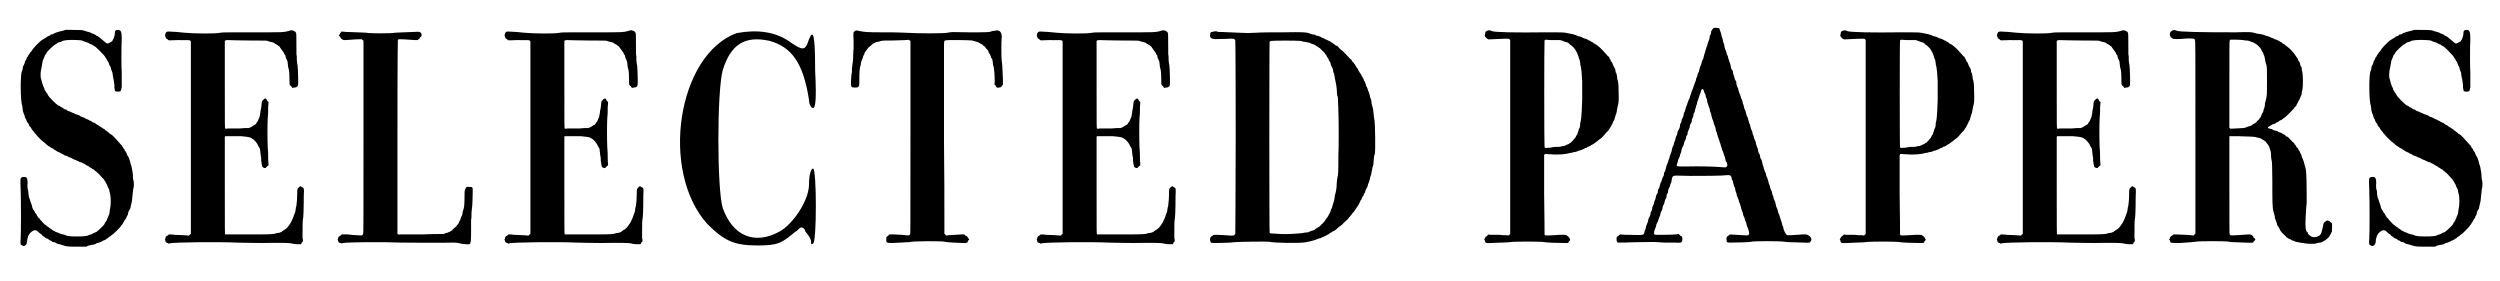 <?xml version='1.0' encoding='utf-8'?>
<svg xmlns="http://www.w3.org/2000/svg" xmlns:xlink="http://www.w3.org/1999/xlink" width="604px" height="68px" viewBox="0 0 6044 688" version="1.1">
<defs>
<path id="gl6157" d="M 127 1 C 124 2 120 3 117 4 C 114 4 111 6 108 6 C 105 7 102 8 100 9 C 99 10 96 11 95 12 C 93 12 91 12 90 13 C 90 14 88 15 86 16 C 84 16 82 18 81 18 C 81 19 79 20 77 21 C 76 22 73 23 72 24 C 70 25 68 27 66 28 C 57 36 48 45 42 55 C 40 56 39 58 39 59 C 38 60 37 61 36 63 C 36 64 34 66 34 67 C 33 67 32 69 32 70 C 31 72 30 74 30 75 C 28 76 27 79 27 81 C 27 83 25 85 25 87 C 23 89 22 91 22 96 C 22 98 21 100 20 102 C 16 110 16 176 21 187 C 21 189 22 193 22 197 C 23 202 24 204 25 207 C 26 208 27 211 27 213 C 27 214 28 216 29 218 C 30 219 31 221 31 222 C 32 225 33 227 34 228 C 35 229 36 230 37 232 C 37 234 38 235 39 237 C 40 237 41 238 42 240 C 42 241 46 247 49 250 C 50 252 52 254 54 256 C 58 262 70 273 73 275 C 74 276 75 277 76 277 C 76 278 77 279 78 279 C 78 279 79 280 81 282 C 82 283 84 284 85 285 C 87 286 89 287 90 288 C 91 289 92 290 93 290 C 93 290 94 291 96 291 C 96 292 99 294 100 294 C 102 295 103 297 105 297 C 105 298 107 299 108 299 C 110 300 112 301 113 301 C 114 303 117 303 118 304 C 120 305 123 306 123 307 C 124 307 126 309 129 309 C 130 310 133 310 133 311 C 134 312 136 313 138 313 C 141 314 143 315 144 316 C 145 316 147 318 148 318 C 151 319 154 320 157 322 C 158 322 160 323 161 324 C 162 324 165 325 166 325 C 167 326 169 327 171 328 C 173 328 175 330 175 330 C 176 331 178 332 180 333 C 181 333 183 334 185 336 C 186 337 187 338 188 338 C 189 338 189 339 190 339 C 191 340 193 342 195 342 C 196 343 198 344 198 345 C 198 345 199 346 201 347 C 204 349 210 355 216 362 C 217 363 219 365 220 366 C 220 367 222 370 223 370 C 223 372 225 373 225 374 C 225 374 225 376 226 376 C 227 378 228 379 229 382 C 229 384 231 386 231 387 C 233 390 234 393 234 395 C 234 396 234 398 235 400 C 238 410 238 429 235 441 C 235 443 234 447 234 449 C 234 451 232 454 231 457 C 230 460 229 463 228 464 C 228 466 227 468 226 468 C 226 469 225 471 223 472 C 223 474 222 476 221 477 C 219 480 207 491 207 491 C 207 491 205 492 204 493 C 203 495 201 496 199 496 C 198 496 196 498 195 498 C 193 499 190 501 189 501 C 186 502 184 502 183 503 C 180 505 172 506 154 506 C 136 506 131 505 127 503 C 126 502 122 501 120 501 C 117 500 112 499 111 498 C 109 497 107 496 106 496 C 105 496 102 495 100 493 C 100 493 98 492 97 492 C 96 491 94 490 93 489 C 93 489 91 487 90 487 C 88 486 86 484 85 483 C 84 483 82 481 81 481 C 81 480 80 480 80 480 C 80 479 79 478 78 478 C 75 477 66 466 64 464 C 64 463 63 462 63 462 C 63 462 61 461 60 460 C 60 458 58 457 58 457 C 58 457 57 455 56 453 C 55 451 54 449 52 448 C 52 447 51 445 51 445 C 51 444 49 442 48 441 C 47 439 45 435 45 433 C 45 433 45 431 44 429 C 43 427 42 424 41 421 C 40 419 40 416 39 414 C 37 411 37 408 36 402 C 36 399 36 393 34 390 C 34 384 33 381 34 376 C 34 369 33 364 31 362 C 29 360 21 360 19 362 C 16 364 16 366 17 393 C 18 425 18 493 17 511 C 16 525 16 526 21 528 C 24 530 25 530 28 528 C 31 526 33 522 33 516 C 33 514 33 512 34 510 C 35 509 35 507 35 507 C 35 505 37 502 39 499 C 47 490 54 488 60 495 C 63 498 66 500 68 501 C 69 502 70 503 70 504 C 71 505 72 505 73 506 C 75 507 76 508 77 509 C 78 510 80 511 81 511 C 82 511 84 512 85 513 C 86 514 88 516 90 516 C 91 516 93 517 94 519 C 96 520 97 520 100 520 C 101 521 104 522 105 523 C 107 524 110 525 112 525 C 115 526 119 527 122 528 C 129 531 138 531 160 531 C 166 531 172 531 178 531 C 180 529 182 529 184 528 C 188 527 193 526 195 526 C 198 525 200 525 202 523 C 204 522 207 521 209 521 C 211 520 213 519 214 519 C 215 518 217 517 219 516 C 221 516 223 514 224 514 C 225 513 227 512 228 511 C 229 511 231 510 232 508 C 234 507 235 506 235 506 C 235 506 237 505 238 504 C 240 502 241 501 242 501 C 243 501 261 483 262 481 C 262 480 264 478 265 477 C 266 475 267 474 267 474 C 267 473 268 472 268 472 C 269 471 271 468 271 466 C 273 465 274 462 274 462 C 275 462 276 460 276 458 C 277 456 278 454 279 453 C 279 452 280 449 280 447 C 281 445 282 443 282 442 C 285 439 285 438 286 433 C 286 430 288 426 288 424 C 289 421 289 420 291 400 C 292 394 292 388 293 387 C 294 382 294 370 292 367 C 292 366 291 359 291 352 C 289 341 289 339 288 335 C 287 333 286 328 285 326 C 285 323 284 320 283 319 C 283 318 282 315 281 313 C 280 312 279 309 278 308 C 277 307 276 304 276 303 C 276 302 274 300 274 299 C 273 298 272 297 271 295 C 271 293 270 292 269 291 C 268 291 267 289 267 288 C 266 287 265 285 264 283 C 262 282 261 280 259 278 C 255 273 240 257 239 257 C 238 257 237 256 235 255 C 233 253 230 250 229 250 C 228 249 226 247 225 247 C 224 246 223 246 222 244 C 222 244 221 243 220 243 C 220 243 218 242 217 241 C 215 240 213 238 212 238 C 211 237 209 236 208 235 C 207 234 205 233 204 233 C 203 232 201 231 200 230 C 199 229 198 228 196 228 C 196 228 193 227 192 226 C 190 225 188 223 187 223 C 186 223 184 222 183 221 C 181 220 179 219 178 219 C 176 218 174 217 173 216 C 172 216 169 214 167 214 C 165 213 162 212 162 211 C 161 210 159 210 157 209 C 155 208 152 207 151 207 C 150 206 147 205 145 204 C 144 204 141 202 140 202 C 139 201 137 200 135 200 C 132 199 130 198 129 196 C 128 196 126 195 124 195 C 123 194 121 193 120 192 C 120 192 118 190 116 190 C 115 189 113 188 112 187 C 112 187 111 186 109 186 C 104 183 85 165 83 159 C 82 157 82 156 81 156 C 81 156 80 155 79 153 C 78 151 77 149 76 148 C 75 148 75 146 75 144 C 74 143 73 140 72 138 C 71 136 70 132 69 129 C 68 125 67 121 67 121 C 65 117 65 104 68 93 C 69 90 69 85 70 82 C 70 79 71 76 72 74 C 73 72 74 69 75 67 C 75 66 76 63 78 61 C 79 60 80 58 80 58 C 80 55 99 37 103 36 C 105 35 106 34 106 34 C 107 33 110 31 112 31 C 114 31 117 30 119 28 C 123 27 124 27 131 26 C 143 25 163 26 167 27 C 174 30 175 31 178 31 C 179 31 181 33 183 33 C 184 34 186 36 189 36 C 190 37 192 37 193 38 C 193 39 195 40 196 40 C 199 42 199 41 211 53 C 222 64 223 66 224 68 C 225 70 226 71 226 71 C 226 71 228 73 228 75 C 229 76 231 79 231 79 C 232 81 232 82 233 84 C 234 86 234 88 235 89 C 237 90 238 96 238 97 C 238 98 239 100 240 102 C 241 105 242 106 242 112 C 243 115 243 119 244 121 C 245 125 247 141 246 142 C 246 142 246 144 247 146 C 247 151 248 152 255 152 C 261 152 262 151 263 146 C 263 144 264 142 264 141 C 264 139 264 107 264 103 C 263 100 263 37 264 25 C 264 7 263 2 256 1 C 249 1 247 3 247 10 C 247 15 246 16 245 20 C 244 22 243 25 242 26 C 241 29 241 29 235 32 C 228 36 229 36 214 23 C 208 18 205 16 204 16 C 203 16 201 15 201 14 C 199 13 197 12 196 11 C 194 11 192 10 190 9 C 189 8 186 7 183 6 C 180 6 177 4 175 4 C 174 3 171 3 169 2 C 165 1 134 1 127 1 z" fill="black"/><!-- width=303 height=541 -->
<path id="gl5632" d="M 362 6 C 361 6 358 7 355 8 C 343 11 346 11 269 11 C 198 11 196 11 189 12 C 177 15 121 14 102 12 C 95 11 70 9 62 9 C 58 9 56 11 55 14 C 55 15 54 17 54 18 C 53 18 53 18 54 19 C 54 19 55 21 55 23 C 56 25 57 26 58 27 C 59 27 60 28 61 29 C 62 31 63 31 85 30 C 114 30 113 30 115 31 C 116 31 117 33 117 34 C 117 36 117 142 117 270 C 117 348 117 426 117 504 C 117 504 115 505 115 505 C 114 507 113 507 112 508 C 109 508 105 507 101 507 C 95 507 84 506 77 506 C 72 505 68 505 63 505 C 63 506 62 507 61 507 C 60 508 59 509 58 509 C 57 509 55 512 55 514 C 55 515 54 516 54 517 C 53 517 53 517 54 518 C 54 519 55 520 55 522 C 56 525 57 525 60 526 C 61 526 63 527 63 528 C 63 528 64 528 65 527 C 71 524 190 523 229 525 C 235 525 262 526 290 526 C 338 525 361 526 363 527 C 363 527 366 528 367 528 C 370 528 373 529 375 529 C 377 529 380 529 382 529 C 384 529 385 529 386 529 C 387 528 388 526 388 525 C 389 524 390 523 391 522 C 391 519 391 516 390 514 C 390 495 390 470 391 468 C 392 465 393 445 393 412 C 394 391 394 392 388 389 C 387 388 386 388 385 387 C 384 388 383 388 382 389 C 377 394 377 393 377 406 C 377 418 376 426 375 435 C 374 438 373 442 373 445 C 373 448 372 451 371 453 C 370 455 369 459 368 461 C 367 463 367 466 366 466 C 366 468 364 469 364 471 C 363 474 361 477 356 484 C 352 490 349 492 342 496 C 341 497 339 498 339 499 C 338 499 336 500 333 501 C 331 501 327 502 326 502 C 322 504 316 505 280 505 C 262 505 237 505 225 505 C 204 505 202 505 201 505 C 200 504 200 498 200 385 C 200 345 200 306 200 266 C 201 266 201 265 201 265 C 202 265 205 265 217 265 C 225 265 236 265 241 265 C 253 266 258 267 262 268 C 264 269 266 270 267 271 C 272 273 280 283 282 289 C 283 291 284 292 285 294 C 285 294 286 295 286 296 C 286 298 288 313 288 314 C 289 315 289 319 289 325 C 291 338 291 338 292 340 C 294 342 297 343 299 343 C 299 343 301 342 303 339 C 304 338 306 337 307 336 C 307 331 306 327 306 322 C 306 315 306 302 305 294 C 304 275 304 235 305 219 C 306 213 306 201 306 194 C 306 190 307 186 307 181 C 306 181 306 180 304 179 C 304 178 303 177 302 175 C 301 172 298 172 295 175 C 294 177 292 178 292 178 C 291 178 291 180 290 184 C 290 190 288 202 287 205 C 287 207 287 210 286 211 C 286 214 285 219 284 220 C 283 222 282 223 282 225 C 282 226 280 228 280 229 C 279 230 278 232 277 233 C 276 235 275 236 274 237 C 273 237 271 238 270 239 C 269 240 266 241 264 243 C 262 243 261 244 259 245 C 252 245 244 245 237 246 C 225 246 213 246 209 246 C 203 247 202 247 201 246 C 200 244 200 243 200 138 C 200 103 200 67 200 32 C 201 31 201 31 202 31 C 203 30 204 30 208 30 C 212 30 234 31 259 31 C 303 31 304 31 307 33 C 309 34 312 34 315 35 C 318 36 319 36 321 37 C 322 39 324 40 325 40 C 326 40 328 42 330 43 C 331 45 333 45 333 45 C 333 45 334 46 335 48 C 336 49 338 52 340 55 C 342 57 344 61 345 62 C 345 64 346 66 348 67 C 348 69 349 71 349 72 C 349 74 351 77 352 79 C 353 81 354 84 354 88 C 354 91 355 95 355 97 C 357 102 358 108 358 124 C 358 138 358 139 360 141 C 360 141 361 142 361 142 C 361 142 363 142 363 144 C 364 145 364 145 365 147 C 366 147 368 146 370 146 C 375 146 378 144 379 140 C 380 138 379 103 378 93 C 377 88 376 82 376 78 C 376 73 376 71 376 69 C 375 67 375 64 375 40 C 375 25 375 12 374 12 C 372 8 367 6 362 6 z" fill="black"/><!-- width=400 height=537 -->
<path id="gl5376" d="M 96 2 C 95 3 94 4 94 4 C 94 5 93 6 93 7 C 90 9 90 10 92 11 C 93 12 94 13 95 15 C 96 16 96 18 97 18 C 98 18 99 19 100 20 C 102 21 103 21 106 21 C 113 21 130 19 139 19 C 141 19 144 19 147 19 C 147 19 148 21 149 21 C 150 22 151 22 151 23 C 151 102 151 180 151 258 C 151 482 151 493 150 495 C 148 499 147 499 136 498 C 131 498 120 497 112 496 C 107 496 102 496 97 496 C 97 496 97 497 96 498 C 96 498 94 499 93 500 C 90 501 90 502 89 505 C 89 507 88 508 88 508 C 88 508 88 508 88 509 C 88 509 89 511 89 512 C 90 516 91 516 94 517 C 97 518 98 518 101 517 C 110 515 199 514 241 516 C 262 516 334 517 373 516 C 379 516 381 517 383 517 C 387 519 408 521 410 520 C 413 518 414 514 414 488 C 414 472 414 462 414 460 C 415 457 415 453 415 444 C 415 439 416 435 416 433 C 417 429 418 406 418 393 C 418 380 418 380 411 380 C 404 379 402 380 401 383 C 400 384 400 385 400 385 C 399 385 398 388 398 402 C 398 423 397 431 395 436 C 394 438 393 442 393 445 C 393 448 391 451 390 453 C 390 454 388 457 388 459 C 388 460 387 462 386 463 C 385 465 384 466 384 468 C 383 469 382 471 381 472 C 380 473 379 474 379 475 C 379 475 377 477 369 484 C 369 486 367 486 366 487 C 364 488 362 489 361 490 C 360 490 358 491 356 492 C 354 492 351 493 349 494 C 349 494 348 495 347 495 C 330 495 313 495 296 496 C 268 496 244 496 241 496 C 238 497 237 496 236 496 C 235 496 235 495 234 495 C 234 416 234 337 234 259 C 234 36 235 23 235 21 C 236 20 236 19 237 19 C 238 19 239 19 241 19 C 243 19 253 19 262 20 C 273 21 281 21 283 21 C 285 20 289 17 289 15 C 289 15 290 13 291 13 C 293 13 294 8 292 4 C 289 1 288 0 276 1 C 243 2 232 3 228 3 C 220 5 164 5 158 3 C 154 3 145 2 108 1 C 105 1 101 0 97 0 C 97 1 96 1 96 2 z" fill="black"/><!-- width=424 height=566 -->
<path id="gl5632" d="M 362 6 C 361 6 358 7 355 8 C 343 11 346 11 269 11 C 198 11 196 11 189 12 C 177 15 121 14 102 12 C 95 11 70 9 62 9 C 58 9 56 11 55 14 C 55 15 54 17 54 18 C 53 18 53 18 54 19 C 54 19 55 21 55 23 C 56 25 57 26 58 27 C 59 27 60 28 61 29 C 62 31 63 31 85 30 C 114 30 113 30 115 31 C 116 31 117 33 117 34 C 117 36 117 142 117 270 C 117 348 117 426 117 504 C 117 504 115 505 115 505 C 114 507 113 507 112 508 C 109 508 105 507 101 507 C 95 507 84 506 77 506 C 72 505 68 505 63 505 C 63 506 62 507 61 507 C 60 508 59 509 58 509 C 57 509 55 512 55 514 C 55 515 54 516 54 517 C 53 517 53 517 54 518 C 54 519 55 520 55 522 C 56 525 57 525 60 526 C 61 526 63 527 63 528 C 63 528 64 528 65 527 C 71 524 190 523 229 525 C 235 525 262 526 290 526 C 338 525 361 526 363 527 C 363 527 366 528 367 528 C 370 528 373 529 375 529 C 377 529 380 529 382 529 C 384 529 385 529 386 529 C 387 528 388 526 388 525 C 389 524 390 523 391 522 C 391 519 391 516 390 514 C 390 495 390 470 391 468 C 392 465 393 445 393 412 C 394 391 394 392 388 389 C 387 388 386 388 385 387 C 384 388 383 388 382 389 C 377 394 377 393 377 406 C 377 418 376 426 375 435 C 374 438 373 442 373 445 C 373 448 372 451 371 453 C 370 455 369 459 368 461 C 367 463 367 466 366 466 C 366 468 364 469 364 471 C 363 474 361 477 356 484 C 352 490 349 492 342 496 C 341 497 339 498 339 499 C 338 499 336 500 333 501 C 331 501 327 502 326 502 C 322 504 316 505 280 505 C 262 505 237 505 225 505 C 204 505 202 505 201 505 C 200 504 200 498 200 385 C 200 345 200 306 200 266 C 201 266 201 265 201 265 C 202 265 205 265 217 265 C 225 265 236 265 241 265 C 253 266 258 267 262 268 C 264 269 266 270 267 271 C 272 273 280 283 282 289 C 283 291 284 292 285 294 C 285 294 286 295 286 296 C 286 298 288 313 288 314 C 289 315 289 319 289 325 C 291 338 291 338 292 340 C 294 342 297 343 299 343 C 299 343 301 342 303 339 C 304 338 306 337 307 336 C 307 331 306 327 306 322 C 306 315 306 302 305 294 C 304 275 304 235 305 219 C 306 213 306 201 306 194 C 306 190 307 186 307 181 C 306 181 306 180 304 179 C 304 178 303 177 302 175 C 301 172 298 172 295 175 C 294 177 292 178 292 178 C 291 178 291 180 290 184 C 290 190 288 202 287 205 C 287 207 287 210 286 211 C 286 214 285 219 284 220 C 283 222 282 223 282 225 C 282 226 280 228 280 229 C 279 230 278 232 277 233 C 276 235 275 236 274 237 C 273 237 271 238 270 239 C 269 240 266 241 264 243 C 262 243 261 244 259 245 C 252 245 244 245 237 246 C 225 246 213 246 209 246 C 203 247 202 247 201 246 C 200 244 200 243 200 138 C 200 103 200 67 200 32 C 201 31 201 31 202 31 C 203 30 204 30 208 30 C 212 30 234 31 259 31 C 303 31 304 31 307 33 C 309 34 312 34 315 35 C 318 36 319 36 321 37 C 322 39 324 40 325 40 C 326 40 328 42 330 43 C 331 45 333 45 333 45 C 333 45 334 46 335 48 C 336 49 338 52 340 55 C 342 57 344 61 345 62 C 345 64 346 66 348 67 C 348 69 349 71 349 72 C 349 74 351 77 352 79 C 353 81 354 84 354 88 C 354 91 355 95 355 97 C 357 102 358 108 358 124 C 358 138 358 139 360 141 C 360 141 361 142 361 142 C 361 142 363 142 363 144 C 364 145 364 145 365 147 C 366 147 368 146 370 146 C 375 146 378 144 379 140 C 380 138 379 103 378 93 C 377 88 376 82 376 78 C 376 73 376 71 376 69 C 375 67 375 64 375 40 C 375 25 375 12 374 12 C 372 8 367 6 362 6 z" fill="black"/><!-- width=400 height=537 -->
<path id="gl6158" d="M 144 9 C 0 62 -44 345 72 475 C 115 518 139 528 196 528 C 244 528 254 523 288 494 C 292 494 297 484 302 484 C 307 484 312 489 312 494 C 321 504 326 513 326 518 C 326 523 326 528 331 523 C 340 523 340 340 331 340 C 326 340 321 355 321 379 C 321 417 283 475 249 494 C 187 528 134 504 110 436 C 96 388 96 153 110 100 C 129 38 163 14 225 28 C 278 43 307 81 321 172 C 321 182 326 192 331 192 C 336 192 340 177 336 100 C 336 9 331 0 321 24 C 312 52 307 52 278 33 C 240 4 192 0 144 9 z" fill="black"/><!-- width=345 height=537 -->
<path id="gl5377" d="M 357 75 C 354 75 351 76 349 76 C 342 79 338 79 292 79 C 250 78 249 78 240 80 C 228 82 169 82 136 80 C 121 79 103 79 78 79 C 40 79 37 78 25 76 C 18 74 16 74 13 76 C 9 79 9 79 10 100 C 10 110 10 118 10 119 C 10 119 9 127 9 136 C 9 147 8 154 7 157 C 7 159 7 163 6 166 C 6 168 6 173 6 175 C 4 182 3 207 4 210 C 5 213 7 214 13 214 C 19 214 21 214 23 210 C 24 208 24 207 24 194 C 24 178 25 168 26 163 C 27 162 28 157 28 154 C 29 149 30 147 31 145 C 31 144 33 141 33 139 C 34 136 35 134 36 133 C 36 132 37 130 37 129 C 38 127 45 117 49 114 C 54 110 55 109 57 107 C 59 106 61 105 62 105 C 63 104 64 103 65 103 C 65 103 68 102 71 102 C 79 99 81 99 104 99 C 116 99 130 98 136 98 C 146 97 146 97 147 99 C 148 99 148 100 149 100 C 149 178 149 257 149 336 C 149 570 149 571 148 573 C 146 576 146 576 128 574 C 121 574 112 573 107 573 C 104 573 101 573 98 573 C 97 573 96 574 96 575 C 94 576 93 577 91 579 C 91 579 90 579 90 580 C 90 582 90 583 90 585 C 90 590 90 591 91 592 C 93 594 98 594 105 594 C 108 594 117 593 126 593 C 135 592 144 592 145 592 C 154 589 227 589 234 591 C 236 592 241 592 253 593 C 262 593 273 594 277 594 C 286 594 288 594 289 591 C 289 589 291 588 291 587 C 293 586 293 585 291 583 C 291 583 289 581 289 580 C 288 579 287 577 286 577 C 285 577 283 576 282 574 C 282 574 281 573 280 573 C 279 573 276 573 274 573 C 271 573 263 574 258 574 C 252 574 245 575 242 575 C 240 575 238 576 237 576 C 235 575 235 574 234 573 C 234 573 232 572 232 571 C 232 496 232 421 231 345 C 231 221 231 115 231 110 C 231 106 231 103 232 100 C 232 100 233 99 234 99 C 237 97 292 98 300 99 C 310 102 316 103 319 106 C 321 107 323 108 323 108 C 324 108 324 109 325 109 C 326 111 327 111 328 112 C 329 112 331 114 333 117 C 334 118 336 121 337 122 C 339 123 340 126 340 128 C 342 130 342 132 343 132 C 343 132 344 135 345 137 C 346 139 346 142 347 142 C 349 144 349 145 350 150 C 350 153 351 157 351 159 C 354 166 355 186 355 200 C 354 206 354 207 356 208 C 357 209 358 210 358 211 C 359 214 361 215 365 214 C 368 214 369 214 372 211 C 373 210 374 208 375 207 C 375 202 375 198 375 193 C 374 166 373 152 372 148 C 371 142 371 100 372 93 C 373 84 370 76 364 75 C 363 74 361 74 361 74 C 361 74 360 74 357 75 z" fill="black"/><!-- width=381 height=600 -->
<path id="gl5632" d="M 362 6 C 361 6 358 7 355 8 C 343 11 346 11 269 11 C 198 11 196 11 189 12 C 177 15 121 14 102 12 C 95 11 70 9 62 9 C 58 9 56 11 55 14 C 55 15 54 17 54 18 C 53 18 53 18 54 19 C 54 19 55 21 55 23 C 56 25 57 26 58 27 C 59 27 60 28 61 29 C 62 31 63 31 85 30 C 114 30 113 30 115 31 C 116 31 117 33 117 34 C 117 36 117 142 117 270 C 117 348 117 426 117 504 C 117 504 115 505 115 505 C 114 507 113 507 112 508 C 109 508 105 507 101 507 C 95 507 84 506 77 506 C 72 505 68 505 63 505 C 63 506 62 507 61 507 C 60 508 59 509 58 509 C 57 509 55 512 55 514 C 55 515 54 516 54 517 C 53 517 53 517 54 518 C 54 519 55 520 55 522 C 56 525 57 525 60 526 C 61 526 63 527 63 528 C 63 528 64 528 65 527 C 71 524 190 523 229 525 C 235 525 262 526 290 526 C 338 525 361 526 363 527 C 363 527 366 528 367 528 C 370 528 373 529 375 529 C 377 529 380 529 382 529 C 384 529 385 529 386 529 C 387 528 388 526 388 525 C 389 524 390 523 391 522 C 391 519 391 516 390 514 C 390 495 390 470 391 468 C 392 465 393 445 393 412 C 394 391 394 392 388 389 C 387 388 386 388 385 387 C 384 388 383 388 382 389 C 377 394 377 393 377 406 C 377 418 376 426 375 435 C 374 438 373 442 373 445 C 373 448 372 451 371 453 C 370 455 369 459 368 461 C 367 463 367 466 366 466 C 366 468 364 469 364 471 C 363 474 361 477 356 484 C 352 490 349 492 342 496 C 341 497 339 498 339 499 C 338 499 336 500 333 501 C 331 501 327 502 326 502 C 322 504 316 505 280 505 C 262 505 237 505 225 505 C 204 505 202 505 201 505 C 200 504 200 498 200 385 C 200 345 200 306 200 266 C 201 266 201 265 201 265 C 202 265 205 265 217 265 C 225 265 236 265 241 265 C 253 266 258 267 262 268 C 264 269 266 270 267 271 C 272 273 280 283 282 289 C 283 291 284 292 285 294 C 285 294 286 295 286 296 C 286 298 288 313 288 314 C 289 315 289 319 289 325 C 291 338 291 338 292 340 C 294 342 297 343 299 343 C 299 343 301 342 303 339 C 304 338 306 337 307 336 C 307 331 306 327 306 322 C 306 315 306 302 305 294 C 304 275 304 235 305 219 C 306 213 306 201 306 194 C 306 190 307 186 307 181 C 306 181 306 180 304 179 C 304 178 303 177 302 175 C 301 172 298 172 295 175 C 294 177 292 178 292 178 C 291 178 291 180 290 184 C 290 190 288 202 287 205 C 287 207 287 210 286 211 C 286 214 285 219 284 220 C 283 222 282 223 282 225 C 282 226 280 228 280 229 C 279 230 278 232 277 233 C 276 235 275 236 274 237 C 273 237 271 238 270 239 C 269 240 266 241 264 243 C 262 243 261 244 259 245 C 252 245 244 245 237 246 C 225 246 213 246 209 246 C 203 247 202 247 201 246 C 200 244 200 243 200 138 C 200 103 200 67 200 32 C 201 31 201 31 202 31 C 203 30 204 30 208 30 C 212 30 234 31 259 31 C 303 31 304 31 307 33 C 309 34 312 34 315 35 C 318 36 319 36 321 37 C 322 39 324 40 325 40 C 326 40 328 42 330 43 C 331 45 333 45 333 45 C 333 45 334 46 335 48 C 336 49 338 52 340 55 C 342 57 344 61 345 62 C 345 64 346 66 348 67 C 348 69 349 71 349 72 C 349 74 351 77 352 79 C 353 81 354 84 354 88 C 354 91 355 95 355 97 C 357 102 358 108 358 124 C 358 138 358 139 360 141 C 360 141 361 142 361 142 C 361 142 363 142 363 144 C 364 145 364 145 365 147 C 366 147 368 146 370 146 C 375 146 378 144 379 140 C 380 138 379 103 378 93 C 377 88 376 82 376 78 C 376 73 376 71 376 69 C 375 67 375 64 375 40 C 375 25 375 12 374 12 C 372 8 367 6 362 6 z" fill="black"/><!-- width=400 height=537 -->
<path id="gl5633" d="M 11 6 C 7 6 6 7 6 12 C 4 16 6 21 10 22 C 14 24 16 24 45 23 C 64 22 65 22 67 27 C 67 29 68 31 68 264 C 68 411 67 498 67 499 C 66 503 63 504 57 504 C 45 503 29 502 21 502 C 14 502 13 502 12 504 C 12 504 10 505 9 506 C 6 507 4 513 6 517 C 7 522 7 522 18 522 C 38 522 61 521 64 520 C 70 519 147 518 151 519 C 158 522 229 523 240 520 C 242 519 247 519 250 518 C 257 516 262 515 266 513 C 268 513 270 511 271 511 C 273 511 274 510 276 510 C 277 509 279 508 282 507 C 283 507 286 505 287 505 C 288 504 291 503 292 502 C 294 501 296 500 296 500 C 296 499 298 498 300 497 C 302 496 304 495 305 494 C 306 493 307 493 307 493 C 309 493 316 487 319 484 C 320 483 321 482 321 482 C 322 482 324 480 327 478 C 330 475 333 472 335 470 C 337 469 339 466 341 465 C 343 462 345 460 350 454 C 351 453 352 452 352 451 C 352 450 354 449 355 448 C 356 447 357 445 358 444 C 359 442 363 437 364 435 C 365 433 366 432 367 431 C 367 430 369 428 369 427 C 370 426 371 424 371 423 C 372 422 373 420 373 418 C 375 417 376 415 376 414 C 376 412 378 410 378 409 C 379 408 381 406 381 404 C 382 402 382 400 384 399 C 384 399 385 396 385 394 C 386 393 387 389 388 388 C 390 385 391 383 391 381 C 391 379 392 377 393 375 C 394 373 395 369 396 366 C 396 364 397 360 398 358 C 399 356 400 352 400 350 C 400 347 402 342 402 339 C 403 335 405 331 405 325 C 406 313 406 308 408 305 C 410 298 409 229 407 220 C 406 217 406 211 405 204 C 404 194 403 191 402 188 C 402 186 400 182 400 178 C 400 174 399 171 398 169 C 397 168 396 165 396 162 C 394 155 394 154 393 152 C 392 151 391 149 391 147 C 390 144 389 141 388 140 C 387 138 386 136 386 134 C 385 132 384 130 384 128 C 382 126 381 124 381 123 C 381 121 379 119 379 118 C 378 117 377 115 376 114 C 376 112 375 110 373 108 C 372 107 371 106 371 105 C 371 105 370 103 369 102 C 368 100 367 98 367 97 C 366 96 365 94 364 94 C 364 93 363 91 362 90 C 361 89 360 87 359 85 C 358 84 357 83 357 82 C 357 82 356 81 355 80 C 354 79 352 78 352 76 C 351 75 351 74 351 74 C 350 74 349 73 348 72 C 346 70 329 51 327 51 C 326 50 322 47 319 43 C 318 42 316 40 316 40 C 315 40 314 40 312 39 C 311 37 309 36 308 36 C 307 35 306 34 306 34 C 305 33 303 32 301 31 C 300 30 298 29 297 28 C 295 28 294 27 292 26 C 290 25 288 24 287 24 C 286 23 284 22 282 21 C 280 21 277 19 277 19 C 276 18 273 17 270 16 C 267 16 265 15 263 14 C 262 13 259 12 255 12 C 252 11 248 10 247 9 C 240 7 233 6 184 7 C 159 7 130 7 118 8 C 103 9 93 9 76 8 C 34 6 27 6 25 6 C 23 4 15 4 11 6 M 226 28 C 229 28 233 30 234 30 C 237 30 240 31 241 31 C 247 32 250 33 252 34 C 253 35 255 36 257 36 C 259 37 263 38 263 39 C 263 39 264 40 266 41 C 268 42 270 43 270 43 C 270 44 271 45 273 45 C 274 46 284 56 286 58 C 286 60 287 60 288 61 C 288 61 289 63 290 64 C 291 67 292 69 293 69 C 294 69 294 71 295 73 C 296 75 297 77 297 78 C 299 79 300 81 300 84 C 300 85 301 88 302 90 C 304 92 305 96 306 99 C 306 100 306 103 307 105 C 309 108 309 111 310 116 C 310 120 312 124 312 127 C 313 131 314 135 315 145 C 315 152 316 159 316 161 C 317 162 318 166 318 169 C 318 172 318 175 318 175 C 319 178 321 259 319 310 C 319 348 319 354 316 366 C 316 368 315 373 315 376 C 315 387 313 397 312 400 C 312 402 310 406 310 409 C 309 416 309 419 307 423 C 306 425 305 431 304 433 C 304 434 304 435 303 437 C 301 439 300 442 300 444 C 300 445 298 448 298 449 C 297 450 296 453 295 454 C 295 455 294 457 292 459 C 291 460 290 463 289 463 C 286 468 284 472 276 478 C 276 479 275 480 274 481 C 273 481 268 485 264 487 C 262 488 261 489 261 490 C 260 490 258 491 255 492 C 253 492 250 493 249 494 C 247 495 246 496 243 496 C 240 496 234 497 230 498 C 221 499 194 501 178 500 C 173 500 166 499 163 499 C 156 499 153 499 151 497 C 150 495 150 34 151 30 C 153 29 153 28 156 28 C 159 27 219 27 226 28 z" fill="black"/><!-- width=423 height=528 -->
<path id="gl6159" d="M 27 72 C 24 74 24 75 24 78 C 22 84 23 85 26 88 C 30 92 31 93 39 92 C 61 91 80 90 82 91 C 83 91 84 93 85 94 C 85 97 85 100 85 332 C 85 411 85 489 85 568 C 85 568 84 569 83 570 C 82 570 82 571 81 572 C 79 571 77 571 75 571 C 72 571 64 571 58 570 C 52 570 43 570 39 570 C 37 570 34 570 32 569 C 31 570 31 570 30 571 C 29 572 28 573 27 574 C 25 574 24 576 24 577 C 23 579 22 580 22 581 C 21 582 21 582 22 582 C 22 582 23 583 23 584 C 24 590 25 591 39 590 C 45 590 56 589 64 589 C 75 589 81 588 84 588 C 90 586 162 586 170 588 C 175 589 199 590 217 590 C 220 590 223 590 226 590 C 227 589 228 588 228 587 C 232 583 232 582 231 580 C 229 576 226 573 225 573 C 225 573 223 571 223 571 C 221 570 217 569 190 571 C 170 572 170 572 169 569 C 169 568 169 525 168 471 C 168 439 168 407 168 375 C 169 375 169 374 169 373 C 171 372 171 372 181 373 C 201 375 222 373 231 370 C 233 370 237 369 240 368 C 243 368 246 367 249 366 C 250 365 253 364 255 364 C 258 363 261 362 263 361 C 264 360 266 360 268 358 C 270 358 273 357 273 356 C 274 355 276 354 278 354 C 280 353 282 352 283 351 C 283 351 285 349 287 349 C 289 348 291 346 291 346 C 291 346 292 345 294 344 C 295 343 297 342 298 341 C 303 337 305 335 307 334 C 309 333 316 325 320 320 C 321 319 324 316 325 315 C 326 313 327 312 327 312 C 327 311 328 310 329 309 C 330 307 331 305 332 304 C 333 302 333 300 334 300 C 335 298 336 297 336 295 C 337 293 338 291 339 290 C 340 289 340 286 341 283 C 342 281 343 278 343 276 C 345 274 345 270 346 265 C 347 261 348 256 348 255 C 350 249 351 241 350 220 C 350 201 349 198 348 193 C 347 191 346 186 346 182 C 345 177 345 174 343 173 C 343 172 342 169 342 166 C 341 164 340 161 339 160 C 338 159 337 156 336 154 C 336 152 334 150 334 149 C 333 148 332 146 331 145 C 331 144 330 141 328 139 C 327 138 327 136 327 136 C 327 135 326 135 325 134 C 324 134 323 133 322 131 C 319 127 302 109 300 109 C 300 109 299 108 298 107 C 297 106 295 105 293 104 C 292 103 290 102 289 102 C 289 101 288 100 286 99 C 284 99 282 97 282 97 C 282 96 280 96 278 95 C 276 94 274 93 273 92 C 271 91 268 90 266 90 C 264 89 261 88 260 87 C 259 87 256 85 253 85 C 250 84 247 83 246 82 C 244 81 241 81 240 80 C 234 79 224 77 220 76 C 215 75 202 75 168 75 C 105 76 46 75 40 72 C 36 69 31 70 27 72 M 207 94 C 211 95 214 96 216 97 C 217 97 220 99 222 99 C 223 99 226 100 227 101 C 228 102 230 103 231 105 C 236 107 245 117 246 121 C 247 123 248 124 249 126 C 249 127 250 129 251 132 C 252 134 253 137 253 139 C 255 141 255 144 256 149 C 256 153 257 158 258 160 C 259 165 260 175 261 194 C 261 200 261 211 261 219 C 261 228 261 235 261 241 C 261 246 260 258 260 265 C 259 280 259 285 257 294 C 256 295 256 300 256 303 C 255 307 255 309 253 311 C 253 312 252 316 251 318 C 250 321 249 324 249 325 C 248 325 247 327 246 329 C 246 330 244 333 243 334 C 242 335 241 336 241 336 C 241 337 235 343 233 345 C 232 345 231 346 230 346 C 229 348 229 348 228 348 C 228 348 225 349 223 350 C 220 352 217 353 214 353 C 211 354 208 354 205 355 C 203 355 199 355 196 355 C 193 355 187 356 183 357 C 171 358 171 358 169 356 C 168 354 168 97 169 95 C 170 94 170 94 171 93 C 175 93 180 94 185 94 C 193 94 203 94 207 94 z" fill="black"/><!-- width=358 height=596 -->
<path id="gl5634" d="M 237 3 C 236 4 235 4 235 5 C 235 5 235 6 234 7 C 232 9 232 10 232 13 C 232 15 231 18 229 20 C 229 22 228 26 228 28 C 227 31 226 34 225 36 C 225 37 223 40 223 43 C 222 46 221 49 220 51 C 220 52 219 55 218 58 C 218 60 217 63 216 64 C 216 66 214 70 214 73 C 213 76 212 79 211 80 C 210 81 210 84 209 86 C 208 91 207 93 206 95 C 205 95 205 98 204 101 C 203 104 202 108 202 109 C 201 110 200 112 199 115 C 199 118 198 121 197 122 C 196 123 195 127 195 129 C 194 132 193 135 192 137 C 191 139 190 142 189 145 C 189 147 187 150 187 151 C 186 153 185 156 184 158 C 184 160 183 163 182 165 C 181 167 180 170 180 172 C 179 174 178 177 177 178 C 176 180 175 183 174 186 C 174 187 173 190 172 192 C 171 194 170 196 170 198 C 169 202 168 205 167 207 C 166 208 165 211 165 213 C 165 216 164 218 163 220 C 162 222 160 225 160 228 C 160 230 159 234 157 235 C 156 238 156 240 156 241 C 156 244 154 248 153 250 C 151 252 151 254 150 256 C 150 259 149 262 148 264 C 147 265 146 269 145 271 C 145 275 144 277 143 279 C 142 280 141 283 141 285 C 141 288 139 291 138 292 C 138 294 136 298 136 300 C 136 302 135 305 134 307 C 133 309 132 313 131 315 C 131 317 130 320 129 322 C 128 324 127 327 127 329 C 126 331 125 334 124 336 C 123 337 123 341 122 343 C 121 346 120 349 120 351 C 118 353 117 355 117 357 C 117 361 116 364 114 366 C 114 366 113 369 112 372 C 111 376 111 377 109 379 C 108 381 108 383 107 386 C 106 389 106 391 105 393 C 103 394 103 396 102 399 C 102 404 102 405 99 408 C 99 409 98 411 97 414 C 97 417 96 420 95 422 C 94 424 93 426 93 427 C 93 430 92 433 90 436 C 89 438 88 440 88 444 C 87 447 87 449 85 451 C 84 452 84 454 84 457 C 83 460 82 463 81 464 C 79 467 79 469 78 473 C 78 475 77 477 76 479 C 75 481 74 484 73 487 C 73 490 72 493 71 495 C 70 496 69 499 69 501 C 67 508 69 508 32 507 C 24 507 17 507 10 506 C 9 507 8 507 7 508 C 6 509 4 511 3 511 C 1 513 1 513 1 517 C 1 522 2 525 4 526 C 7 526 30 526 49 525 C 67 525 97 524 102 525 C 105 525 112 526 119 526 C 126 526 136 526 144 526 C 158 527 160 526 161 523 C 163 518 162 511 159 510 C 157 510 156 508 155 507 C 154 507 154 506 153 505 C 151 505 148 506 146 506 C 136 507 104 507 99 507 C 96 507 95 507 94 506 C 93 505 93 505 92 505 C 93 503 93 501 93 499 C 94 496 95 492 96 490 C 97 489 98 485 98 483 C 99 481 100 478 100 477 C 102 476 103 473 103 471 C 104 468 105 465 106 463 C 106 462 108 460 108 457 C 108 455 109 451 111 449 C 112 447 113 444 113 444 C 113 441 114 437 115 435 C 117 433 117 431 118 429 C 118 427 119 424 120 421 C 121 419 123 417 123 415 C 123 412 123 409 125 407 C 126 405 127 403 127 400 C 127 397 128 395 130 391 C 131 390 132 388 132 385 C 133 383 134 379 135 378 C 135 376 136 373 136 372 C 137 366 138 364 141 363 C 143 362 147 362 181 363 C 216 363 257 363 273 361 C 279 361 281 362 282 367 C 282 369 283 371 283 372 C 285 374 285 375 286 379 C 286 382 288 385 288 387 C 289 390 291 392 291 395 C 291 398 292 400 293 403 C 294 405 295 408 295 411 C 296 413 297 416 298 418 C 298 419 300 422 300 425 C 301 427 302 431 303 432 C 303 433 304 436 305 439 C 306 442 306 445 307 447 C 308 448 309 452 310 455 C 310 457 311 460 312 462 C 313 463 315 469 315 471 C 315 472 316 474 317 475 C 318 477 319 481 319 483 C 320 486 321 489 322 490 C 322 492 324 495 324 496 C 324 498 325 501 325 502 C 326 504 325 507 322 508 C 321 509 313 508 294 507 C 283 506 278 506 276 507 C 276 508 274 510 273 510 C 270 512 269 515 270 520 C 270 526 271 526 281 526 C 298 526 327 525 330 524 C 333 522 403 522 412 524 C 417 525 425 525 459 526 C 471 527 475 526 475 524 C 475 523 475 523 475 523 C 478 521 478 517 476 514 C 475 513 475 512 474 511 C 474 511 472 510 471 509 C 470 508 468 507 467 507 C 465 505 453 506 427 508 C 419 508 417 508 417 507 C 414 505 410 496 409 492 C 409 489 408 486 407 485 C 406 484 406 481 405 478 C 404 475 403 471 402 469 C 402 468 400 465 400 462 C 399 460 399 457 397 455 C 397 454 396 451 395 448 C 394 445 394 442 393 442 C 391 438 391 437 390 432 C 390 430 389 427 388 425 C 387 424 386 420 385 418 C 385 415 384 412 383 411 C 382 409 381 406 381 403 C 380 401 379 397 378 396 C 378 395 376 391 376 389 C 375 386 374 382 373 381 C 373 379 372 376 371 373 C 370 371 370 368 369 367 C 368 366 366 360 366 357 C 366 357 365 355 364 353 C 363 351 362 348 361 345 C 361 343 360 339 359 338 C 358 336 358 333 357 330 C 357 327 355 324 355 323 C 353 321 352 318 352 315 C 352 313 351 310 349 308 C 348 306 347 303 347 301 C 347 299 346 295 345 294 C 344 292 343 288 342 285 C 342 282 341 279 340 277 C 339 276 338 273 337 270 C 337 268 336 265 335 263 C 334 262 333 259 333 256 C 333 254 331 251 330 249 C 330 247 328 244 328 241 C 327 238 327 235 325 234 C 325 232 324 228 323 226 C 322 223 322 220 321 219 C 320 219 319 215 318 212 C 318 209 316 205 316 204 C 315 203 314 199 313 197 C 313 195 312 191 311 189 C 310 187 309 184 309 181 C 308 179 307 176 307 175 C 305 173 305 172 304 167 C 303 165 302 162 301 160 C 301 159 300 156 299 154 C 299 151 298 148 297 147 C 295 144 295 142 294 138 C 294 135 294 133 292 130 C 291 129 290 126 289 123 C 289 120 288 117 287 116 C 286 114 285 109 285 106 C 285 106 283 104 282 102 C 281 100 280 97 280 94 C 279 90 279 87 277 85 C 277 84 276 81 275 78 C 274 75 273 72 273 70 C 272 69 271 66 270 64 C 270 61 269 58 268 57 C 267 55 266 51 265 48 C 265 46 264 42 264 41 C 263 40 262 36 261 33 C 261 30 260 27 259 25 C 258 24 258 21 257 17 C 256 13 255 10 254 8 C 253 7 253 5 253 4 C 253 2 250 1 244 1 C 238 1 238 1 237 3 M 213 152 C 214 153 214 155 215 157 C 215 159 216 160 216 160 C 217 161 219 165 219 169 C 220 171 221 175 222 176 C 222 178 223 181 223 183 C 224 186 225 189 226 192 C 227 194 228 197 229 200 C 229 202 229 205 230 206 C 232 210 232 211 233 216 C 234 219 234 222 235 223 C 236 225 237 228 238 231 C 238 233 239 236 240 238 C 241 240 242 243 243 246 C 243 250 244 253 245 255 C 246 256 247 259 247 262 C 248 264 249 267 249 268 C 250 270 251 273 252 276 C 253 279 254 283 255 285 C 255 286 256 289 257 292 C 258 295 259 298 259 300 C 260 300 261 303 262 306 C 263 310 264 313 264 313 C 265 314 266 317 267 322 C 267 325 268 327 269 328 C 272 331 273 338 270 340 C 270 341 269 342 268 342 C 267 342 265 342 263 342 C 241 340 205 339 168 340 C 151 340 149 340 148 337 C 148 336 148 336 149 333 C 150 332 150 329 151 327 C 151 324 153 321 154 319 C 154 318 156 315 156 313 C 156 312 157 309 158 307 C 159 305 160 301 160 298 C 162 295 162 292 163 291 C 164 290 165 288 165 287 C 166 282 167 279 168 277 C 169 276 170 273 171 271 C 171 267 171 265 174 263 C 174 262 175 259 175 256 C 176 254 177 250 178 249 C 179 247 180 245 180 242 C 180 239 181 237 182 236 C 184 233 185 231 185 227 C 185 226 186 223 187 221 C 189 218 189 216 189 213 C 190 211 190 208 192 207 C 192 205 193 201 194 198 C 195 195 196 192 196 190 C 197 190 198 186 198 183 C 199 180 200 177 201 175 C 201 174 202 172 203 169 C 204 167 204 164 205 163 C 205 162 207 159 207 157 C 208 151 211 149 213 152 z" fill="black"/><!-- width=531 height=621 -->
<path id="gl6159" d="M 27 72 C 24 74 24 75 24 78 C 22 84 23 85 26 88 C 30 92 31 93 39 92 C 61 91 80 90 82 91 C 83 91 84 93 85 94 C 85 97 85 100 85 332 C 85 411 85 489 85 568 C 85 568 84 569 83 570 C 82 570 82 571 81 572 C 79 571 77 571 75 571 C 72 571 64 571 58 570 C 52 570 43 570 39 570 C 37 570 34 570 32 569 C 31 570 31 570 30 571 C 29 572 28 573 27 574 C 25 574 24 576 24 577 C 23 579 22 580 22 581 C 21 582 21 582 22 582 C 22 582 23 583 23 584 C 24 590 25 591 39 590 C 45 590 56 589 64 589 C 75 589 81 588 84 588 C 90 586 162 586 170 588 C 175 589 199 590 217 590 C 220 590 223 590 226 590 C 227 589 228 588 228 587 C 232 583 232 582 231 580 C 229 576 226 573 225 573 C 225 573 223 571 223 571 C 221 570 217 569 190 571 C 170 572 170 572 169 569 C 169 568 169 525 168 471 C 168 439 168 407 168 375 C 169 375 169 374 169 373 C 171 372 171 372 181 373 C 201 375 222 373 231 370 C 233 370 237 369 240 368 C 243 368 246 367 249 366 C 250 365 253 364 255 364 C 258 363 261 362 263 361 C 264 360 266 360 268 358 C 270 358 273 357 273 356 C 274 355 276 354 278 354 C 280 353 282 352 283 351 C 283 351 285 349 287 349 C 289 348 291 346 291 346 C 291 346 292 345 294 344 C 295 343 297 342 298 341 C 303 337 305 335 307 334 C 309 333 316 325 320 320 C 321 319 324 316 325 315 C 326 313 327 312 327 312 C 327 311 328 310 329 309 C 330 307 331 305 332 304 C 333 302 333 300 334 300 C 335 298 336 297 336 295 C 337 293 338 291 339 290 C 340 289 340 286 341 283 C 342 281 343 278 343 276 C 345 274 345 270 346 265 C 347 261 348 256 348 255 C 350 249 351 241 350 220 C 350 201 349 198 348 193 C 347 191 346 186 346 182 C 345 177 345 174 343 173 C 343 172 342 169 342 166 C 341 164 340 161 339 160 C 338 159 337 156 336 154 C 336 152 334 150 334 149 C 333 148 332 146 331 145 C 331 144 330 141 328 139 C 327 138 327 136 327 136 C 327 135 326 135 325 134 C 324 134 323 133 322 131 C 319 127 302 109 300 109 C 300 109 299 108 298 107 C 297 106 295 105 293 104 C 292 103 290 102 289 102 C 289 101 288 100 286 99 C 284 99 282 97 282 97 C 282 96 280 96 278 95 C 276 94 274 93 273 92 C 271 91 268 90 266 90 C 264 89 261 88 260 87 C 259 87 256 85 253 85 C 250 84 247 83 246 82 C 244 81 241 81 240 80 C 234 79 224 77 220 76 C 215 75 202 75 168 75 C 105 76 46 75 40 72 C 36 69 31 70 27 72 M 207 94 C 211 95 214 96 216 97 C 217 97 220 99 222 99 C 223 99 226 100 227 101 C 228 102 230 103 231 105 C 236 107 245 117 246 121 C 247 123 248 124 249 126 C 249 127 250 129 251 132 C 252 134 253 137 253 139 C 255 141 255 144 256 149 C 256 153 257 158 258 160 C 259 165 260 175 261 194 C 261 200 261 211 261 219 C 261 228 261 235 261 241 C 261 246 260 258 260 265 C 259 280 259 285 257 294 C 256 295 256 300 256 303 C 255 307 255 309 253 311 C 253 312 252 316 251 318 C 250 321 249 324 249 325 C 248 325 247 327 246 329 C 246 330 244 333 243 334 C 242 335 241 336 241 336 C 241 337 235 343 233 345 C 232 345 231 346 230 346 C 229 348 229 348 228 348 C 228 348 225 349 223 350 C 220 352 217 353 214 353 C 211 354 208 354 205 355 C 203 355 199 355 196 355 C 193 355 187 356 183 357 C 171 358 171 358 169 356 C 168 354 168 97 169 95 C 170 94 170 94 171 93 C 175 93 180 94 185 94 C 193 94 203 94 207 94 z" fill="black"/><!-- width=358 height=596 -->
<path id="gl5632" d="M 362 6 C 361 6 358 7 355 8 C 343 11 346 11 269 11 C 198 11 196 11 189 12 C 177 15 121 14 102 12 C 95 11 70 9 62 9 C 58 9 56 11 55 14 C 55 15 54 17 54 18 C 53 18 53 18 54 19 C 54 19 55 21 55 23 C 56 25 57 26 58 27 C 59 27 60 28 61 29 C 62 31 63 31 85 30 C 114 30 113 30 115 31 C 116 31 117 33 117 34 C 117 36 117 142 117 270 C 117 348 117 426 117 504 C 117 504 115 505 115 505 C 114 507 113 507 112 508 C 109 508 105 507 101 507 C 95 507 84 506 77 506 C 72 505 68 505 63 505 C 63 506 62 507 61 507 C 60 508 59 509 58 509 C 57 509 55 512 55 514 C 55 515 54 516 54 517 C 53 517 53 517 54 518 C 54 519 55 520 55 522 C 56 525 57 525 60 526 C 61 526 63 527 63 528 C 63 528 64 528 65 527 C 71 524 190 523 229 525 C 235 525 262 526 290 526 C 338 525 361 526 363 527 C 363 527 366 528 367 528 C 370 528 373 529 375 529 C 377 529 380 529 382 529 C 384 529 385 529 386 529 C 387 528 388 526 388 525 C 389 524 390 523 391 522 C 391 519 391 516 390 514 C 390 495 390 470 391 468 C 392 465 393 445 393 412 C 394 391 394 392 388 389 C 387 388 386 388 385 387 C 384 388 383 388 382 389 C 377 394 377 393 377 406 C 377 418 376 426 375 435 C 374 438 373 442 373 445 C 373 448 372 451 371 453 C 370 455 369 459 368 461 C 367 463 367 466 366 466 C 366 468 364 469 364 471 C 363 474 361 477 356 484 C 352 490 349 492 342 496 C 341 497 339 498 339 499 C 338 499 336 500 333 501 C 331 501 327 502 326 502 C 322 504 316 505 280 505 C 262 505 237 505 225 505 C 204 505 202 505 201 505 C 200 504 200 498 200 385 C 200 345 200 306 200 266 C 201 266 201 265 201 265 C 202 265 205 265 217 265 C 225 265 236 265 241 265 C 253 266 258 267 262 268 C 264 269 266 270 267 271 C 272 273 280 283 282 289 C 283 291 284 292 285 294 C 285 294 286 295 286 296 C 286 298 288 313 288 314 C 289 315 289 319 289 325 C 291 338 291 338 292 340 C 294 342 297 343 299 343 C 299 343 301 342 303 339 C 304 338 306 337 307 336 C 307 331 306 327 306 322 C 306 315 306 302 305 294 C 304 275 304 235 305 219 C 306 213 306 201 306 194 C 306 190 307 186 307 181 C 306 181 306 180 304 179 C 304 178 303 177 302 175 C 301 172 298 172 295 175 C 294 177 292 178 292 178 C 291 178 291 180 290 184 C 290 190 288 202 287 205 C 287 207 287 210 286 211 C 286 214 285 219 284 220 C 283 222 282 223 282 225 C 282 226 280 228 280 229 C 279 230 278 232 277 233 C 276 235 275 236 274 237 C 273 237 271 238 270 239 C 269 240 266 241 264 243 C 262 243 261 244 259 245 C 252 245 244 245 237 246 C 225 246 213 246 209 246 C 203 247 202 247 201 246 C 200 244 200 243 200 138 C 200 103 200 67 200 32 C 201 31 201 31 202 31 C 203 30 204 30 208 30 C 212 30 234 31 259 31 C 303 31 304 31 307 33 C 309 34 312 34 315 35 C 318 36 319 36 321 37 C 322 39 324 40 325 40 C 326 40 328 42 330 43 C 331 45 333 45 333 45 C 333 45 334 46 335 48 C 336 49 338 52 340 55 C 342 57 344 61 345 62 C 345 64 346 66 348 67 C 348 69 349 71 349 72 C 349 74 351 77 352 79 C 353 81 354 84 354 88 C 354 91 355 95 355 97 C 357 102 358 108 358 124 C 358 138 358 139 360 141 C 360 141 361 142 361 142 C 361 142 363 142 363 144 C 364 145 364 145 365 147 C 366 147 368 146 370 146 C 375 146 378 144 379 140 C 380 138 379 103 378 93 C 377 88 376 82 376 78 C 376 73 376 71 376 69 C 375 67 375 64 375 40 C 375 25 375 12 374 12 C 372 8 367 6 362 6 z" fill="black"/><!-- width=400 height=537 -->
<path id="gl5381" d="M 38 3 C 30 7 31 18 39 22 C 41 24 54 24 75 22 C 93 22 93 22 94 27 C 95 29 95 49 95 264 C 95 342 95 421 95 499 C 94 500 93 501 93 501 C 92 502 91 503 90 504 C 89 503 87 503 85 503 C 79 502 47 501 44 501 C 42 501 41 501 40 502 C 39 504 37 505 36 505 C 35 505 34 507 33 509 C 33 511 31 513 31 513 C 31 513 31 513 31 514 C 33 516 33 516 33 517 C 33 522 35 522 57 522 C 85 520 88 520 94 519 C 102 517 171 517 178 519 C 181 520 187 520 191 520 C 237 522 236 522 237 519 C 238 518 239 516 240 516 C 242 513 242 512 239 510 C 238 510 237 508 237 508 C 237 505 232 502 229 501 C 228 501 219 501 210 502 C 181 504 180 504 179 501 C 178 499 178 492 178 381 C 178 341 178 301 178 262 C 178 262 178 261 179 261 C 180 261 184 261 202 261 C 235 262 241 262 245 264 C 246 264 249 265 250 265 C 254 266 257 267 257 268 C 257 268 259 269 260 270 C 262 270 264 272 265 273 C 267 274 268 276 268 276 C 270 278 275 285 276 288 C 276 289 277 292 277 293 C 279 296 280 301 280 313 C 281 318 282 323 282 324 C 282 325 283 337 283 370 C 283 420 283 436 286 446 C 287 448 288 454 289 457 C 289 462 291 466 292 468 C 292 470 294 472 294 474 C 294 476 295 478 296 480 C 297 481 298 483 299 484 C 300 487 303 493 306 496 C 307 498 315 504 318 508 C 319 509 321 510 322 511 C 324 511 326 513 327 513 C 328 514 330 515 332 516 C 334 516 337 517 338 518 C 340 519 343 520 346 520 C 350 521 354 522 357 522 C 366 524 387 525 390 523 C 392 522 396 522 399 521 C 402 521 405 520 406 519 C 407 518 409 517 411 516 C 412 516 414 514 414 514 C 415 513 416 512 417 511 C 418 511 420 510 420 509 C 420 508 421 507 421 507 C 422 507 423 505 424 503 C 425 501 427 498 427 497 C 429 495 429 493 429 484 C 429 481 429 478 429 475 C 429 474 427 473 427 472 C 426 472 424 470 423 469 C 421 467 415 466 414 469 C 413 469 412 470 411 471 C 409 472 408 473 407 481 C 403 498 403 498 400 502 C 395 507 387 509 380 507 C 376 505 370 501 370 498 C 370 497 369 495 367 494 C 365 491 364 487 364 474 C 364 461 366 430 367 424 C 367 416 367 364 366 355 C 366 351 365 346 365 343 C 364 340 364 336 363 335 C 363 333 361 330 361 327 C 360 324 359 320 358 318 C 357 316 356 313 355 312 C 355 310 354 307 354 306 C 353 306 352 303 351 301 C 351 300 349 297 349 297 C 348 296 347 294 346 292 C 346 291 345 289 344 289 C 343 289 342 287 341 285 C 340 283 339 282 339 282 C 338 282 337 280 337 279 C 336 278 335 277 334 276 C 333 276 331 273 330 272 C 328 270 326 268 325 267 C 325 267 323 265 322 264 C 321 262 319 262 318 262 C 318 262 316 261 315 259 C 313 258 311 256 310 256 C 309 256 307 255 307 254 C 306 253 304 253 303 252 C 300 252 298 250 297 250 C 297 249 295 248 293 248 C 289 247 287 247 284 245 C 283 244 281 243 279 243 C 271 242 270 239 277 236 C 279 235 280 234 282 233 C 283 232 285 231 287 231 C 289 231 291 230 291 229 C 292 228 294 227 295 227 C 297 226 298 225 300 224 C 300 223 302 222 303 222 C 304 222 306 221 307 220 C 308 219 310 217 311 217 C 313 216 324 206 334 195 C 335 194 336 193 337 192 C 337 190 338 189 339 189 C 340 189 340 187 342 186 C 342 184 343 182 344 181 C 345 180 346 178 346 177 C 347 175 348 173 349 172 C 349 172 350 169 351 167 C 352 165 353 162 354 160 C 355 159 355 156 355 153 C 356 151 357 146 357 144 C 358 138 358 118 357 109 C 357 106 356 102 355 99 C 355 96 355 94 354 91 C 352 90 351 87 351 85 C 351 82 349 80 349 79 C 348 78 347 76 346 75 C 346 73 345 71 344 70 C 343 69 342 67 341 66 C 340 64 338 61 334 56 C 329 49 316 39 310 35 C 309 34 307 34 307 33 C 307 33 306 31 304 31 C 303 30 301 30 300 28 C 299 28 297 27 295 26 C 293 25 291 24 289 24 C 288 23 286 22 283 21 C 282 21 279 19 278 19 C 277 18 274 17 270 16 C 267 15 263 14 261 13 C 259 12 256 12 252 11 C 248 11 244 10 241 9 C 232 6 229 6 193 7 C 106 7 55 6 49 3 C 46 1 40 1 38 3 M 217 27 C 222 27 224 27 226 28 C 228 29 231 30 234 31 C 235 31 238 32 238 33 C 240 34 241 34 242 35 C 246 37 254 45 256 49 C 256 51 258 52 258 54 C 259 54 260 57 261 58 C 261 60 262 63 263 64 C 264 67 265 70 266 78 C 266 80 267 83 268 85 C 270 89 270 99 270 126 C 270 154 270 162 268 169 C 267 172 266 177 265 181 C 265 187 264 190 263 193 C 262 195 261 198 261 199 C 261 201 260 204 258 205 C 258 206 257 208 256 210 C 255 213 255 214 254 215 C 253 215 252 217 251 219 C 250 220 249 222 248 222 C 248 222 247 223 246 224 C 245 226 242 229 235 232 C 234 234 232 235 231 235 C 229 236 226 237 225 237 C 222 238 219 239 217 240 C 214 241 213 241 194 242 C 180 243 180 243 179 241 C 178 241 178 240 178 240 C 178 204 178 169 178 134 C 178 40 178 28 179 27 C 180 26 180 25 180 25 C 185 25 190 25 196 25 C 204 25 214 26 217 27 z" fill="black"/><!-- width=435 height=534 -->
<path id="gl6157" d="M 127 1 C 124 2 120 3 117 4 C 114 4 111 6 108 6 C 105 7 102 8 100 9 C 99 10 96 11 95 12 C 93 12 91 12 90 13 C 90 14 88 15 86 16 C 84 16 82 18 81 18 C 81 19 79 20 77 21 C 76 22 73 23 72 24 C 70 25 68 27 66 28 C 57 36 48 45 42 55 C 40 56 39 58 39 59 C 38 60 37 61 36 63 C 36 64 34 66 34 67 C 33 67 32 69 32 70 C 31 72 30 74 30 75 C 28 76 27 79 27 81 C 27 83 25 85 25 87 C 23 89 22 91 22 96 C 22 98 21 100 20 102 C 16 110 16 176 21 187 C 21 189 22 193 22 197 C 23 202 24 204 25 207 C 26 208 27 211 27 213 C 27 214 28 216 29 218 C 30 219 31 221 31 222 C 32 225 33 227 34 228 C 35 229 36 230 37 232 C 37 234 38 235 39 237 C 40 237 41 238 42 240 C 42 241 46 247 49 250 C 50 252 52 254 54 256 C 58 262 70 273 73 275 C 74 276 75 277 76 277 C 76 278 77 279 78 279 C 78 279 79 280 81 282 C 82 283 84 284 85 285 C 87 286 89 287 90 288 C 91 289 92 290 93 290 C 93 290 94 291 96 291 C 96 292 99 294 100 294 C 102 295 103 297 105 297 C 105 298 107 299 108 299 C 110 300 112 301 113 301 C 114 303 117 303 118 304 C 120 305 123 306 123 307 C 124 307 126 309 129 309 C 130 310 133 310 133 311 C 134 312 136 313 138 313 C 141 314 143 315 144 316 C 145 316 147 318 148 318 C 151 319 154 320 157 322 C 158 322 160 323 161 324 C 162 324 165 325 166 325 C 167 326 169 327 171 328 C 173 328 175 330 175 330 C 176 331 178 332 180 333 C 181 333 183 334 185 336 C 186 337 187 338 188 338 C 189 338 189 339 190 339 C 191 340 193 342 195 342 C 196 343 198 344 198 345 C 198 345 199 346 201 347 C 204 349 210 355 216 362 C 217 363 219 365 220 366 C 220 367 222 370 223 370 C 223 372 225 373 225 374 C 225 374 225 376 226 376 C 227 378 228 379 229 382 C 229 384 231 386 231 387 C 233 390 234 393 234 395 C 234 396 234 398 235 400 C 238 410 238 429 235 441 C 235 443 234 447 234 449 C 234 451 232 454 231 457 C 230 460 229 463 228 464 C 228 466 227 468 226 468 C 226 469 225 471 223 472 C 223 474 222 476 221 477 C 219 480 207 491 207 491 C 207 491 205 492 204 493 C 203 495 201 496 199 496 C 198 496 196 498 195 498 C 193 499 190 501 189 501 C 186 502 184 502 183 503 C 180 505 172 506 154 506 C 136 506 131 505 127 503 C 126 502 122 501 120 501 C 117 500 112 499 111 498 C 109 497 107 496 106 496 C 105 496 102 495 100 493 C 100 493 98 492 97 492 C 96 491 94 490 93 489 C 93 489 91 487 90 487 C 88 486 86 484 85 483 C 84 483 82 481 81 481 C 81 480 80 480 80 480 C 80 479 79 478 78 478 C 75 477 66 466 64 464 C 64 463 63 462 63 462 C 63 462 61 461 60 460 C 60 458 58 457 58 457 C 58 457 57 455 56 453 C 55 451 54 449 52 448 C 52 447 51 445 51 445 C 51 444 49 442 48 441 C 47 439 45 435 45 433 C 45 433 45 431 44 429 C 43 427 42 424 41 421 C 40 419 40 416 39 414 C 37 411 37 408 36 402 C 36 399 36 393 34 390 C 34 384 33 381 34 376 C 34 369 33 364 31 362 C 29 360 21 360 19 362 C 16 364 16 366 17 393 C 18 425 18 493 17 511 C 16 525 16 526 21 528 C 24 530 25 530 28 528 C 31 526 33 522 33 516 C 33 514 33 512 34 510 C 35 509 35 507 35 507 C 35 505 37 502 39 499 C 47 490 54 488 60 495 C 63 498 66 500 68 501 C 69 502 70 503 70 504 C 71 505 72 505 73 506 C 75 507 76 508 77 509 C 78 510 80 511 81 511 C 82 511 84 512 85 513 C 86 514 88 516 90 516 C 91 516 93 517 94 519 C 96 520 97 520 100 520 C 101 521 104 522 105 523 C 107 524 110 525 112 525 C 115 526 119 527 122 528 C 129 531 138 531 160 531 C 166 531 172 531 178 531 C 180 529 182 529 184 528 C 188 527 193 526 195 526 C 198 525 200 525 202 523 C 204 522 207 521 209 521 C 211 520 213 519 214 519 C 215 518 217 517 219 516 C 221 516 223 514 224 514 C 225 513 227 512 228 511 C 229 511 231 510 232 508 C 234 507 235 506 235 506 C 235 506 237 505 238 504 C 240 502 241 501 242 501 C 243 501 261 483 262 481 C 262 480 264 478 265 477 C 266 475 267 474 267 474 C 267 473 268 472 268 472 C 269 471 271 468 271 466 C 273 465 274 462 274 462 C 275 462 276 460 276 458 C 277 456 278 454 279 453 C 279 452 280 449 280 447 C 281 445 282 443 282 442 C 285 439 285 438 286 433 C 286 430 288 426 288 424 C 289 421 289 420 291 400 C 292 394 292 388 293 387 C 294 382 294 370 292 367 C 292 366 291 359 291 352 C 289 341 289 339 288 335 C 287 333 286 328 285 326 C 285 323 284 320 283 319 C 283 318 282 315 281 313 C 280 312 279 309 278 308 C 277 307 276 304 276 303 C 276 302 274 300 274 299 C 273 298 272 297 271 295 C 271 293 270 292 269 291 C 268 291 267 289 267 288 C 266 287 265 285 264 283 C 262 282 261 280 259 278 C 255 273 240 257 239 257 C 238 257 237 256 235 255 C 233 253 230 250 229 250 C 228 249 226 247 225 247 C 224 246 223 246 222 244 C 222 244 221 243 220 243 C 220 243 218 242 217 241 C 215 240 213 238 212 238 C 211 237 209 236 208 235 C 207 234 205 233 204 233 C 203 232 201 231 200 230 C 199 229 198 228 196 228 C 196 228 193 227 192 226 C 190 225 188 223 187 223 C 186 223 184 222 183 221 C 181 220 179 219 178 219 C 176 218 174 217 173 216 C 172 216 169 214 167 214 C 165 213 162 212 162 211 C 161 210 159 210 157 209 C 155 208 152 207 151 207 C 150 206 147 205 145 204 C 144 204 141 202 140 202 C 139 201 137 200 135 200 C 132 199 130 198 129 196 C 128 196 126 195 124 195 C 123 194 121 193 120 192 C 120 192 118 190 116 190 C 115 189 113 188 112 187 C 112 187 111 186 109 186 C 104 183 85 165 83 159 C 82 157 82 156 81 156 C 81 156 80 155 79 153 C 78 151 77 149 76 148 C 75 148 75 146 75 144 C 74 143 73 140 72 138 C 71 136 70 132 69 129 C 68 125 67 121 67 121 C 65 117 65 104 68 93 C 69 90 69 85 70 82 C 70 79 71 76 72 74 C 73 72 74 69 75 67 C 75 66 76 63 78 61 C 79 60 80 58 80 58 C 80 55 99 37 103 36 C 105 35 106 34 106 34 C 107 33 110 31 112 31 C 114 31 117 30 119 28 C 123 27 124 27 131 26 C 143 25 163 26 167 27 C 174 30 175 31 178 31 C 179 31 181 33 183 33 C 184 34 186 36 189 36 C 190 37 192 37 193 38 C 193 39 195 40 196 40 C 199 42 199 41 211 53 C 222 64 223 66 224 68 C 225 70 226 71 226 71 C 226 71 228 73 228 75 C 229 76 231 79 231 79 C 232 81 232 82 233 84 C 234 86 234 88 235 89 C 237 90 238 96 238 97 C 238 98 239 100 240 102 C 241 105 242 106 242 112 C 243 115 243 119 244 121 C 245 125 247 141 246 142 C 246 142 246 144 247 146 C 247 151 248 152 255 152 C 261 152 262 151 263 146 C 263 144 264 142 264 141 C 264 139 264 107 264 103 C 263 100 263 37 264 25 C 264 7 263 2 256 1 C 249 1 247 3 247 10 C 247 15 246 16 245 20 C 244 22 243 25 242 26 C 241 29 241 29 235 32 C 228 36 229 36 214 23 C 208 18 205 16 204 16 C 203 16 201 15 201 14 C 199 13 197 12 196 11 C 194 11 192 10 190 9 C 189 8 186 7 183 6 C 180 6 177 4 175 4 C 174 3 171 3 169 2 C 165 1 134 1 127 1 z" fill="black"/><!-- width=303 height=541 -->
</defs>
<use xlink:href="#gl6157" x="0" y="72"/>
<use xlink:href="#gl5632" x="316" y="68"/>
<use xlink:href="#gl5376" x="704" y="77"/>
<use xlink:href="#gl5632" x="1146" y="68"/>
<use xlink:href="#gl6158" x="1623" y="72"/>
<use xlink:href="#gl5377" x="2043" y="0"/>
<use xlink:href="#gl5632" x="2447" y="68"/>
<use xlink:href="#gl5633" x="2919" y="72"/>
<use xlink:href="#gl6159" x="3573" y="4"/>
<use xlink:href="#gl5634" x="3917" y="67"/>
<use xlink:href="#gl6159" x="4442" y="4"/>
<use xlink:href="#gl5632" x="4794" y="68"/>
<use xlink:href="#gl5381" x="5238" y="72"/>
<use xlink:href="#gl6157" x="5741" y="72"/>
</svg>
